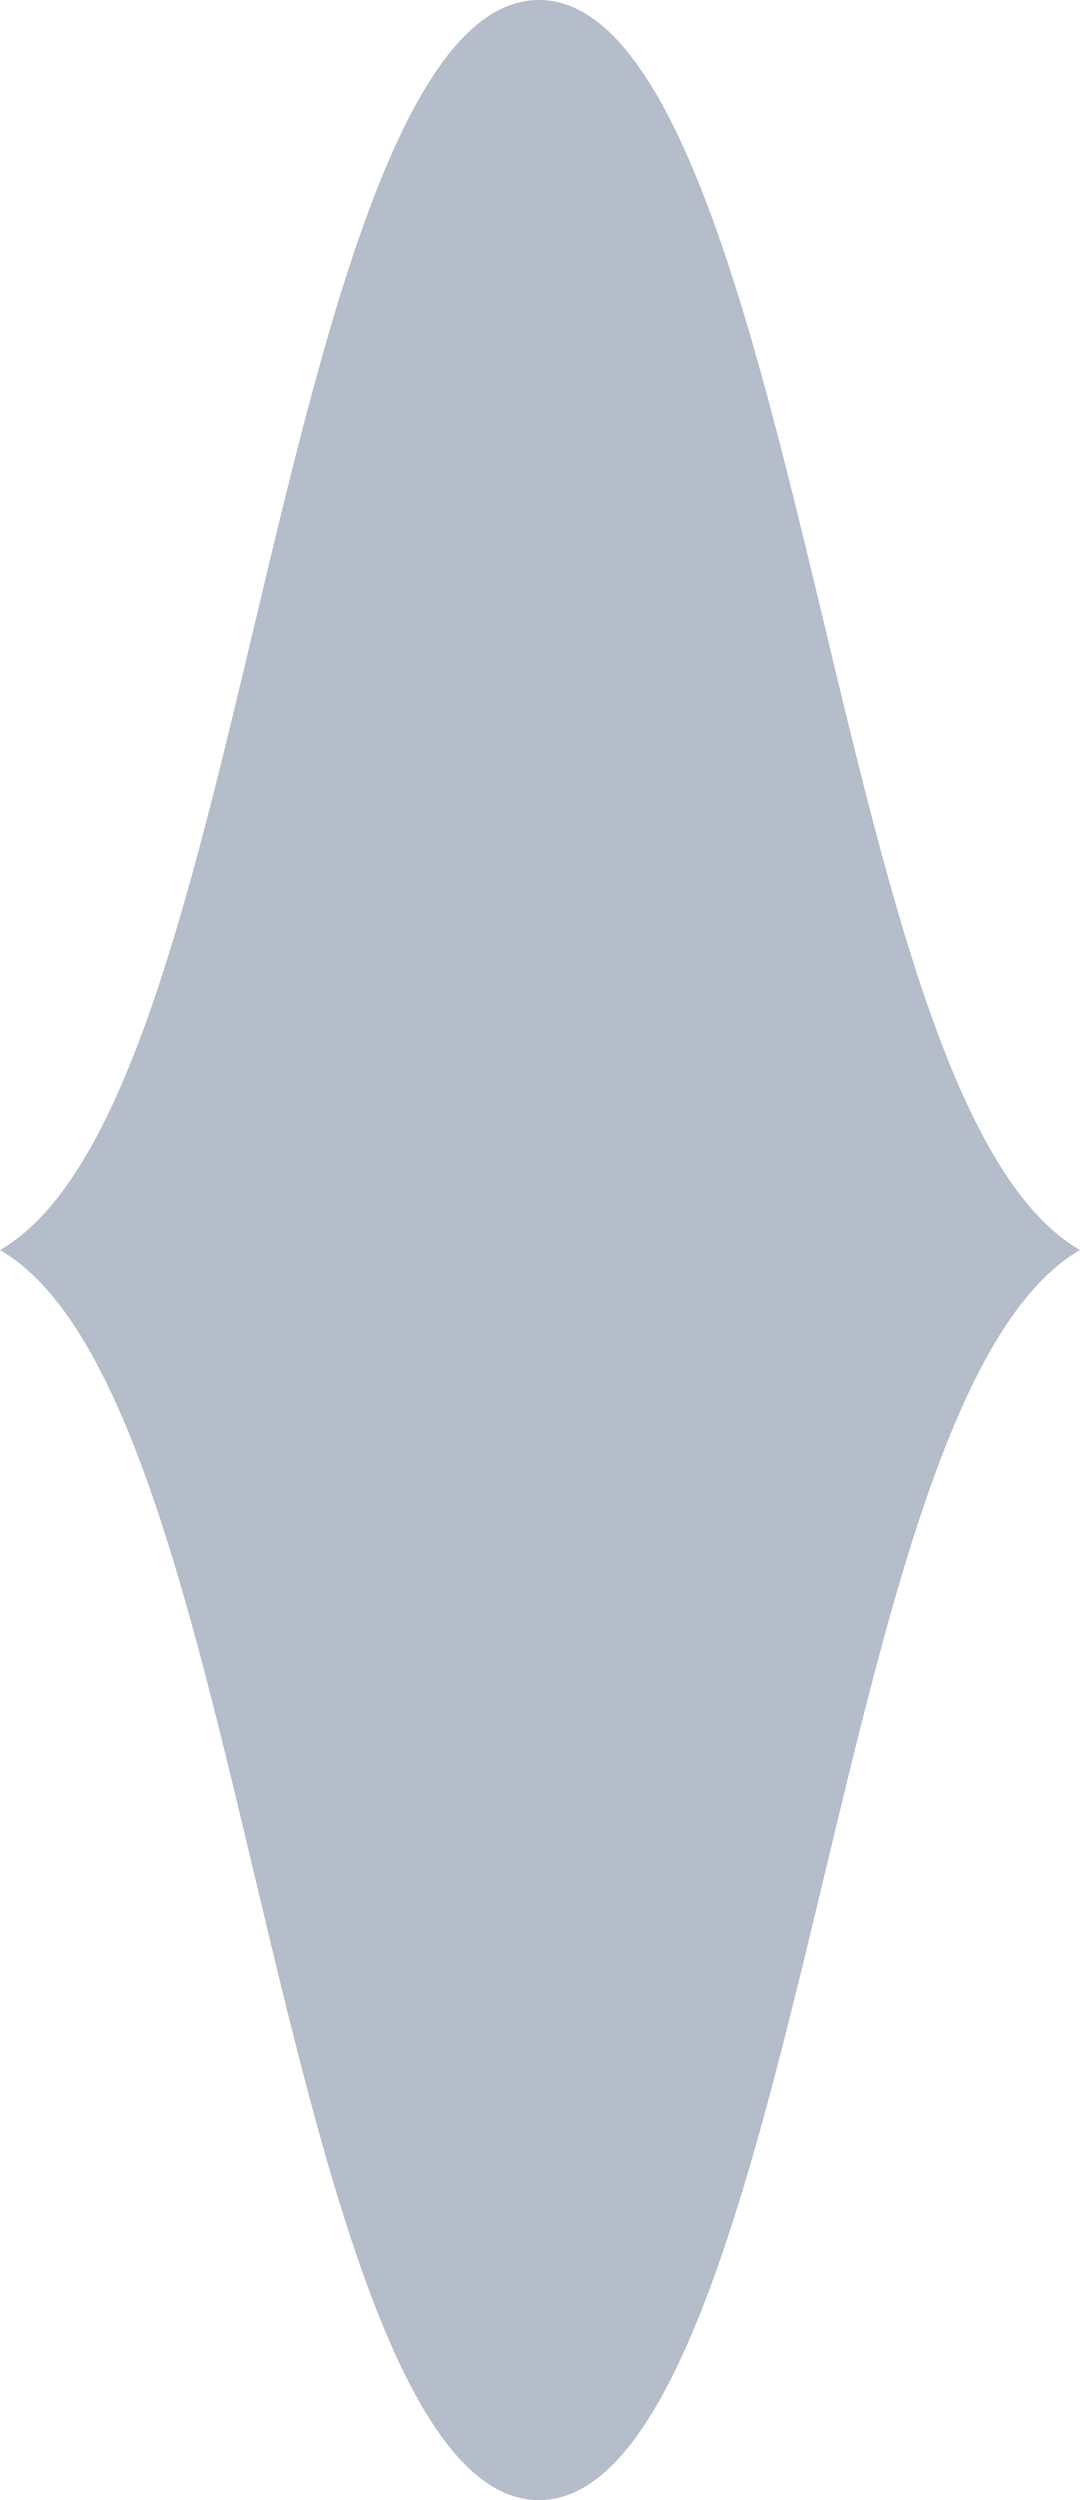<?xml version="1.0" encoding="UTF-8"?> <svg xmlns="http://www.w3.org/2000/svg" id="_Слой_2" data-name="Слой 2" viewBox="0 0 19.98 46.22"><defs><style> .cls-1 { fill: #94a1b3; opacity: .7; } </style></defs><g id="_Слой_1-2" data-name="Слой 1"><path class="cls-1" d="M4.73,34.76c1.28,5.37,2.73,11.46,5.24,11.46s3.97-6.09,5.26-11.46c1.27-5.3,2.48-10.34,4.75-11.65-2.27-1.31-3.48-6.35-4.75-11.65C13.94,6.09,12.48,0,9.97,0s-3.96,6.09-5.24,11.46c-1.26,5.3-2.46,10.34-4.73,11.65,2.27,1.31,3.47,6.35,4.73,11.65Z"></path></g></svg> 